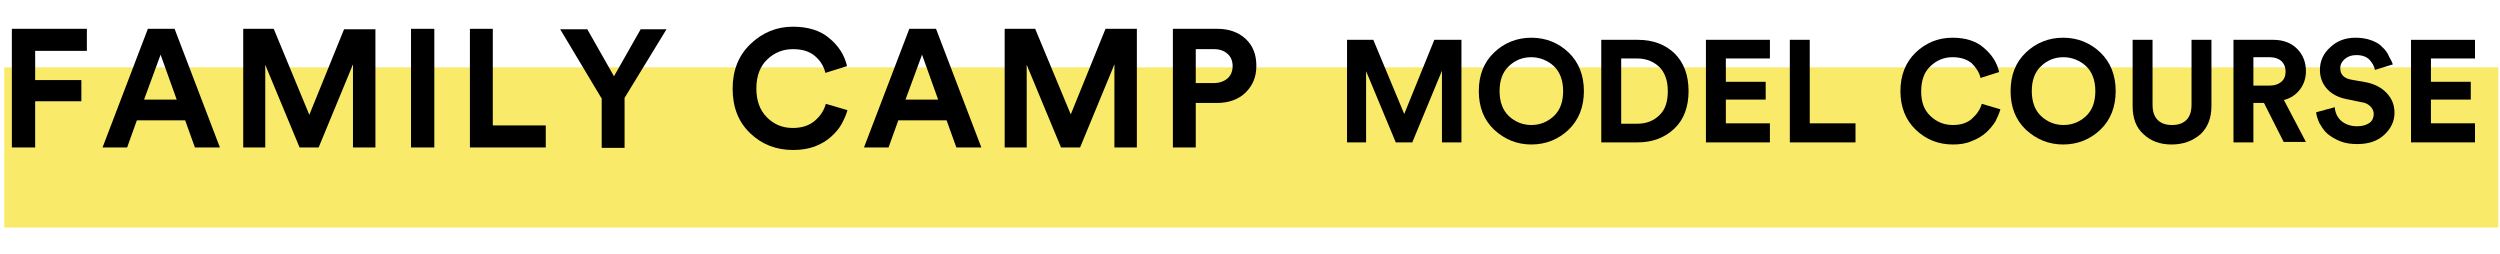 <?xml version="1.0" encoding="utf-8"?>
<!-- Generator: Adobe Illustrator 26.2.1, SVG Export Plug-In . SVG Version: 6.00 Build 0)  -->
<svg version="1.1" id="レイヤー_1" xmlns="http://www.w3.org/2000/svg" xmlns:xlink="http://www.w3.org/1999/xlink" x="0px"
	 y="0px" viewBox="0 0 590 60" style="enable-background:new 0 0 590 60;" xml:space="preserve">
<style type="text/css">
	.st0{fill:#F9EB69;}
</style>
<rect x="1" y="15.9" class="st0" width="588.6" height="37.8"/>
<g>
	<path d="M8.3,34.8H2.8v-28h17.7V12H8.3v6.9h10.9v5H8.3V34.8z"/>
	<path d="M46,34.8l-2.3-6.4H32.3l-2.3,6.4h-5.8l10.7-28h6.3l10.7,28H46z M37.9,12.9l-3.9,10.6h7.7L37.9,12.9z"/>
	<path d="M88.7,34.8h-5.4V15.2l-8.1,19.6h-4.5l-8.1-19.5v19.5h-5.2v-28h7.2L73,27.1l8.2-20.2h7.4V34.8z"/>
	<path d="M102.6,34.8H97v-28h5.5V34.8z"/>
	<path d="M128.8,34.8h-17.9v-28h5.4v22.8h12.5V34.8z"/>
	<path d="M141.9,23.1l-9.7-16.2h6.4l6.3,11.1l6.3-11.1h6.1l-9.9,16.2v11.8h-5.4V23.1z"/>
	<path d="M187.2,35.4c-4,0-7.4-1.3-10.2-4c-2.8-2.7-4.1-6.2-4.1-10.5c0-4.3,1.4-7.8,4.2-10.5c2.8-2.7,6.2-4.1,10-4.1
		c3.6,0,6.5,0.9,8.6,2.7c2.2,1.8,3.6,4,4.2,6.6l-5.1,1.6c-0.4-1.6-1.2-2.9-2.5-4c-1.3-1.1-3-1.6-5.2-1.6c-2.3,0-4.3,0.8-6,2.4
		c-1.7,1.6-2.6,3.9-2.6,6.9c0,2.8,0.8,5.1,2.5,6.8c1.7,1.7,3.7,2.5,6.1,2.5c2.2,0,3.9-0.6,5.2-1.7c1.3-1.1,2.2-2.5,2.6-4l5.1,1.5
		c-0.3,1.1-0.8,2.2-1.4,3.3s-1.5,2.1-2.5,3s-2.3,1.7-3.9,2.3C190.8,35.1,189.1,35.4,187.2,35.4z"/>
	<path d="M225.7,34.8l-2.3-6.4H212l-2.3,6.4h-5.8l10.7-28h6.3l10.7,28H225.7z M217.6,12.9l-3.9,10.6h7.7L217.6,12.9z"/>
	<path d="M268.4,34.8H263V15.2l-8.1,19.6h-4.5l-8.1-19.5v19.5h-5.2v-28h7.2l8.4,20.2l8.2-20.2h7.4V34.8z"/>
	<path d="M287.2,24.3h-5v10.5h-5.4v-28h10.5c2.7,0,5,0.8,6.7,2.4c1.7,1.6,2.5,3.7,2.5,6.3c0,2.6-0.8,4.6-2.5,6.3
		S289.9,24.3,287.2,24.3z M282.2,19.6h4.3c1.3,0,2.4-0.4,3.2-1.1c0.8-0.7,1.2-1.7,1.2-2.9c0-1.2-0.4-2.2-1.2-2.9
		c-0.8-0.7-1.8-1.1-3.2-1.1h-4.3V19.6z"/>
</g>
<g>
	<path d="M344.9,33.6h-4.6V16.7l-7,16.9h-3.9l-7-16.8v16.8h-4.5V9.4h6.2l7.3,17.5l7.1-17.5h6.4V33.6z"/>
	<path d="M349,21.5c0-3.8,1.2-6.8,3.6-9.1c2.4-2.3,5.4-3.5,8.8-3.5c3.4,0,6.4,1.2,8.8,3.5c2.4,2.3,3.6,5.4,3.6,9.1
		c0,3.7-1.2,6.8-3.6,9.1c-2.4,2.3-5.4,3.5-8.8,3.5c-3.4,0-6.3-1.2-8.8-3.5C350.2,28.3,349,25.3,349,21.5z M356.1,15.6
		c-1.5,1.4-2.2,3.4-2.2,5.9c0,2.6,0.8,4.6,2.2,5.9c1.5,1.4,3.3,2.1,5.3,2.1c2,0,3.8-0.7,5.3-2.1s2.2-3.4,2.2-5.9
		c0-2.6-0.8-4.6-2.2-5.9s-3.3-2.1-5.3-2.1C359.3,13.5,357.6,14.2,356.1,15.6z"/>
	<path d="M386.5,33.6h-8.6V9.4h8.7c3.5,0,6.4,1.1,8.6,3.2c2.2,2.2,3.3,5.1,3.3,8.9c0,3.7-1.1,6.7-3.3,8.8
		C392.9,32.5,390,33.6,386.5,33.6z M382.6,29.2h3.8c2.1,0,3.9-0.7,5.2-2c1.4-1.3,2-3.2,2-5.7c0-2.5-0.7-4.4-2-5.7
		c-1.4-1.3-3.1-2-5.2-2h-3.8V29.2z"/>
	<path d="M417.7,33.6h-15.1V9.4h15.1v4.4h-10.4v5.5h9.4v4.2h-9.4v5.6h10.4V33.6z"/>
	<path d="M437.9,33.6h-15.5V9.4h4.7v19.7h10.8V33.6z"/>
	<path d="M460.9,34.1c-3.5,0-6.4-1.2-8.8-3.5c-2.4-2.3-3.6-5.4-3.6-9.1c0-3.7,1.2-6.8,3.6-9.1c2.4-2.3,5.3-3.5,8.7-3.5
		c3.1,0,5.6,0.8,7.4,2.4c1.9,1.6,3.1,3.5,3.6,5.7l-4.4,1.4c-0.3-1.4-1.1-2.5-2.1-3.5c-1.1-0.9-2.6-1.4-4.5-1.4c-2,0-3.7,0.7-5.2,2.1
		c-1.5,1.4-2.2,3.4-2.2,6c0,2.5,0.7,4.4,2.2,5.8s3.2,2.1,5.3,2.1c1.9,0,3.4-0.5,4.5-1.5c1.1-1,1.9-2.1,2.3-3.5l4.4,1.3
		c-0.3,1-0.7,1.9-1.2,2.9c-0.6,0.9-1.3,1.8-2.2,2.6c-0.9,0.8-2,1.5-3.4,2C464,33.9,462.5,34.1,460.9,34.1z"/>
	<path d="M474.5,21.5c0-3.8,1.2-6.8,3.6-9.1c2.4-2.3,5.4-3.5,8.8-3.5c3.4,0,6.4,1.2,8.8,3.5c2.4,2.3,3.6,5.4,3.6,9.1
		c0,3.7-1.2,6.8-3.6,9.1c-2.4,2.3-5.4,3.5-8.8,3.5c-3.4,0-6.3-1.2-8.8-3.5C475.7,28.3,474.5,25.3,474.5,21.5z M481.7,15.6
		c-1.5,1.4-2.2,3.4-2.2,5.9c0,2.6,0.8,4.6,2.2,5.9c1.5,1.4,3.3,2.1,5.3,2.1c2,0,3.8-0.7,5.3-2.1s2.2-3.4,2.2-5.9
		c0-2.6-0.8-4.6-2.2-5.9s-3.3-2.1-5.3-2.1C484.9,13.5,483.2,14.2,481.7,15.6z"/>
	<path d="M512.5,34.1c-2.7,0-4.9-0.8-6.6-2.4c-1.8-1.6-2.6-3.8-2.6-6.7V9.4h4.7v15.3c0,1.6,0.4,2.8,1.2,3.6s1.9,1.2,3.4,1.2
		c1.5,0,2.6-0.4,3.4-1.2s1.2-2,1.2-3.6V9.4h4.7V25c0,2.9-0.9,5.1-2.6,6.7C517.4,33.3,515.2,34.1,512.5,34.1z"/>
	<path d="M539,33.6l-4.7-9.3h-2.5v9.3h-4.7V9.4h9.4c2.3,0,4.2,0.7,5.6,2.1c1.4,1.4,2.1,3.2,2.1,5.3c0,1.7-0.5,3.1-1.4,4.3
		c-0.9,1.2-2.2,2.1-3.8,2.5l5.2,9.9H539z M531.8,20.2h3.8c1.2,0,2.1-0.3,2.8-0.9s1-1.4,1-2.4c0-1-0.3-1.8-1-2.5
		c-0.7-0.6-1.6-0.9-2.8-0.9h-3.8V20.2z"/>
	<path d="M564.7,15.2l-4.2,1.3c-0.2-0.9-0.6-1.6-1.3-2.4c-0.7-0.7-1.7-1.1-3.1-1.1c-1.1,0-2,0.3-2.7,0.9c-0.7,0.6-1.1,1.3-1.1,2.2
		c0,1.5,0.9,2.4,2.6,2.7l3.4,0.6c2.1,0.4,3.8,1.3,5,2.6c1.2,1.3,1.8,2.8,1.8,4.6c0,2-0.8,3.7-2.4,5.2s-3.7,2.2-6.4,2.2
		c-1.5,0-2.9-0.2-4.1-0.7c-1.2-0.5-2.2-1.1-3-1.8s-1.3-1.6-1.8-2.4c-0.4-0.9-0.7-1.7-0.8-2.6l4.4-1.2c0.1,1.3,0.6,2.4,1.5,3.2
		s2.2,1.3,3.8,1.3c1.2,0,2.2-0.3,2.9-0.8c0.7-0.5,1-1.3,1-2.1c0-0.7-0.3-1.3-0.8-1.8c-0.5-0.5-1.2-0.9-2.2-1l-3.4-0.7
		c-2-0.4-3.5-1.2-4.6-2.4c-1.1-1.2-1.7-2.7-1.7-4.5c0-2.1,0.8-3.9,2.5-5.4c1.6-1.5,3.6-2.2,5.9-2.2c1.4,0,2.6,0.2,3.7,0.6
		s2,0.9,2.6,1.6c0.7,0.6,1.2,1.3,1.5,2S564.5,14.4,564.7,15.2z"/>
	<path d="M584.1,33.6H569V9.4h15.1v4.4h-10.4v5.5h9.4v4.2h-9.4v5.6h10.4V33.6z"/>
</g>
<g>
</g>
<g>
</g>
<g>
</g>
<g>
</g>
<g>
</g>
<g>
</g>
<g>
</g>
<g>
</g>
<g>
</g>
<g>
</g>
<g>
</g>
<g>
</g>
<g>
</g>
<g>
</g>
<g>
</g>
</svg>
